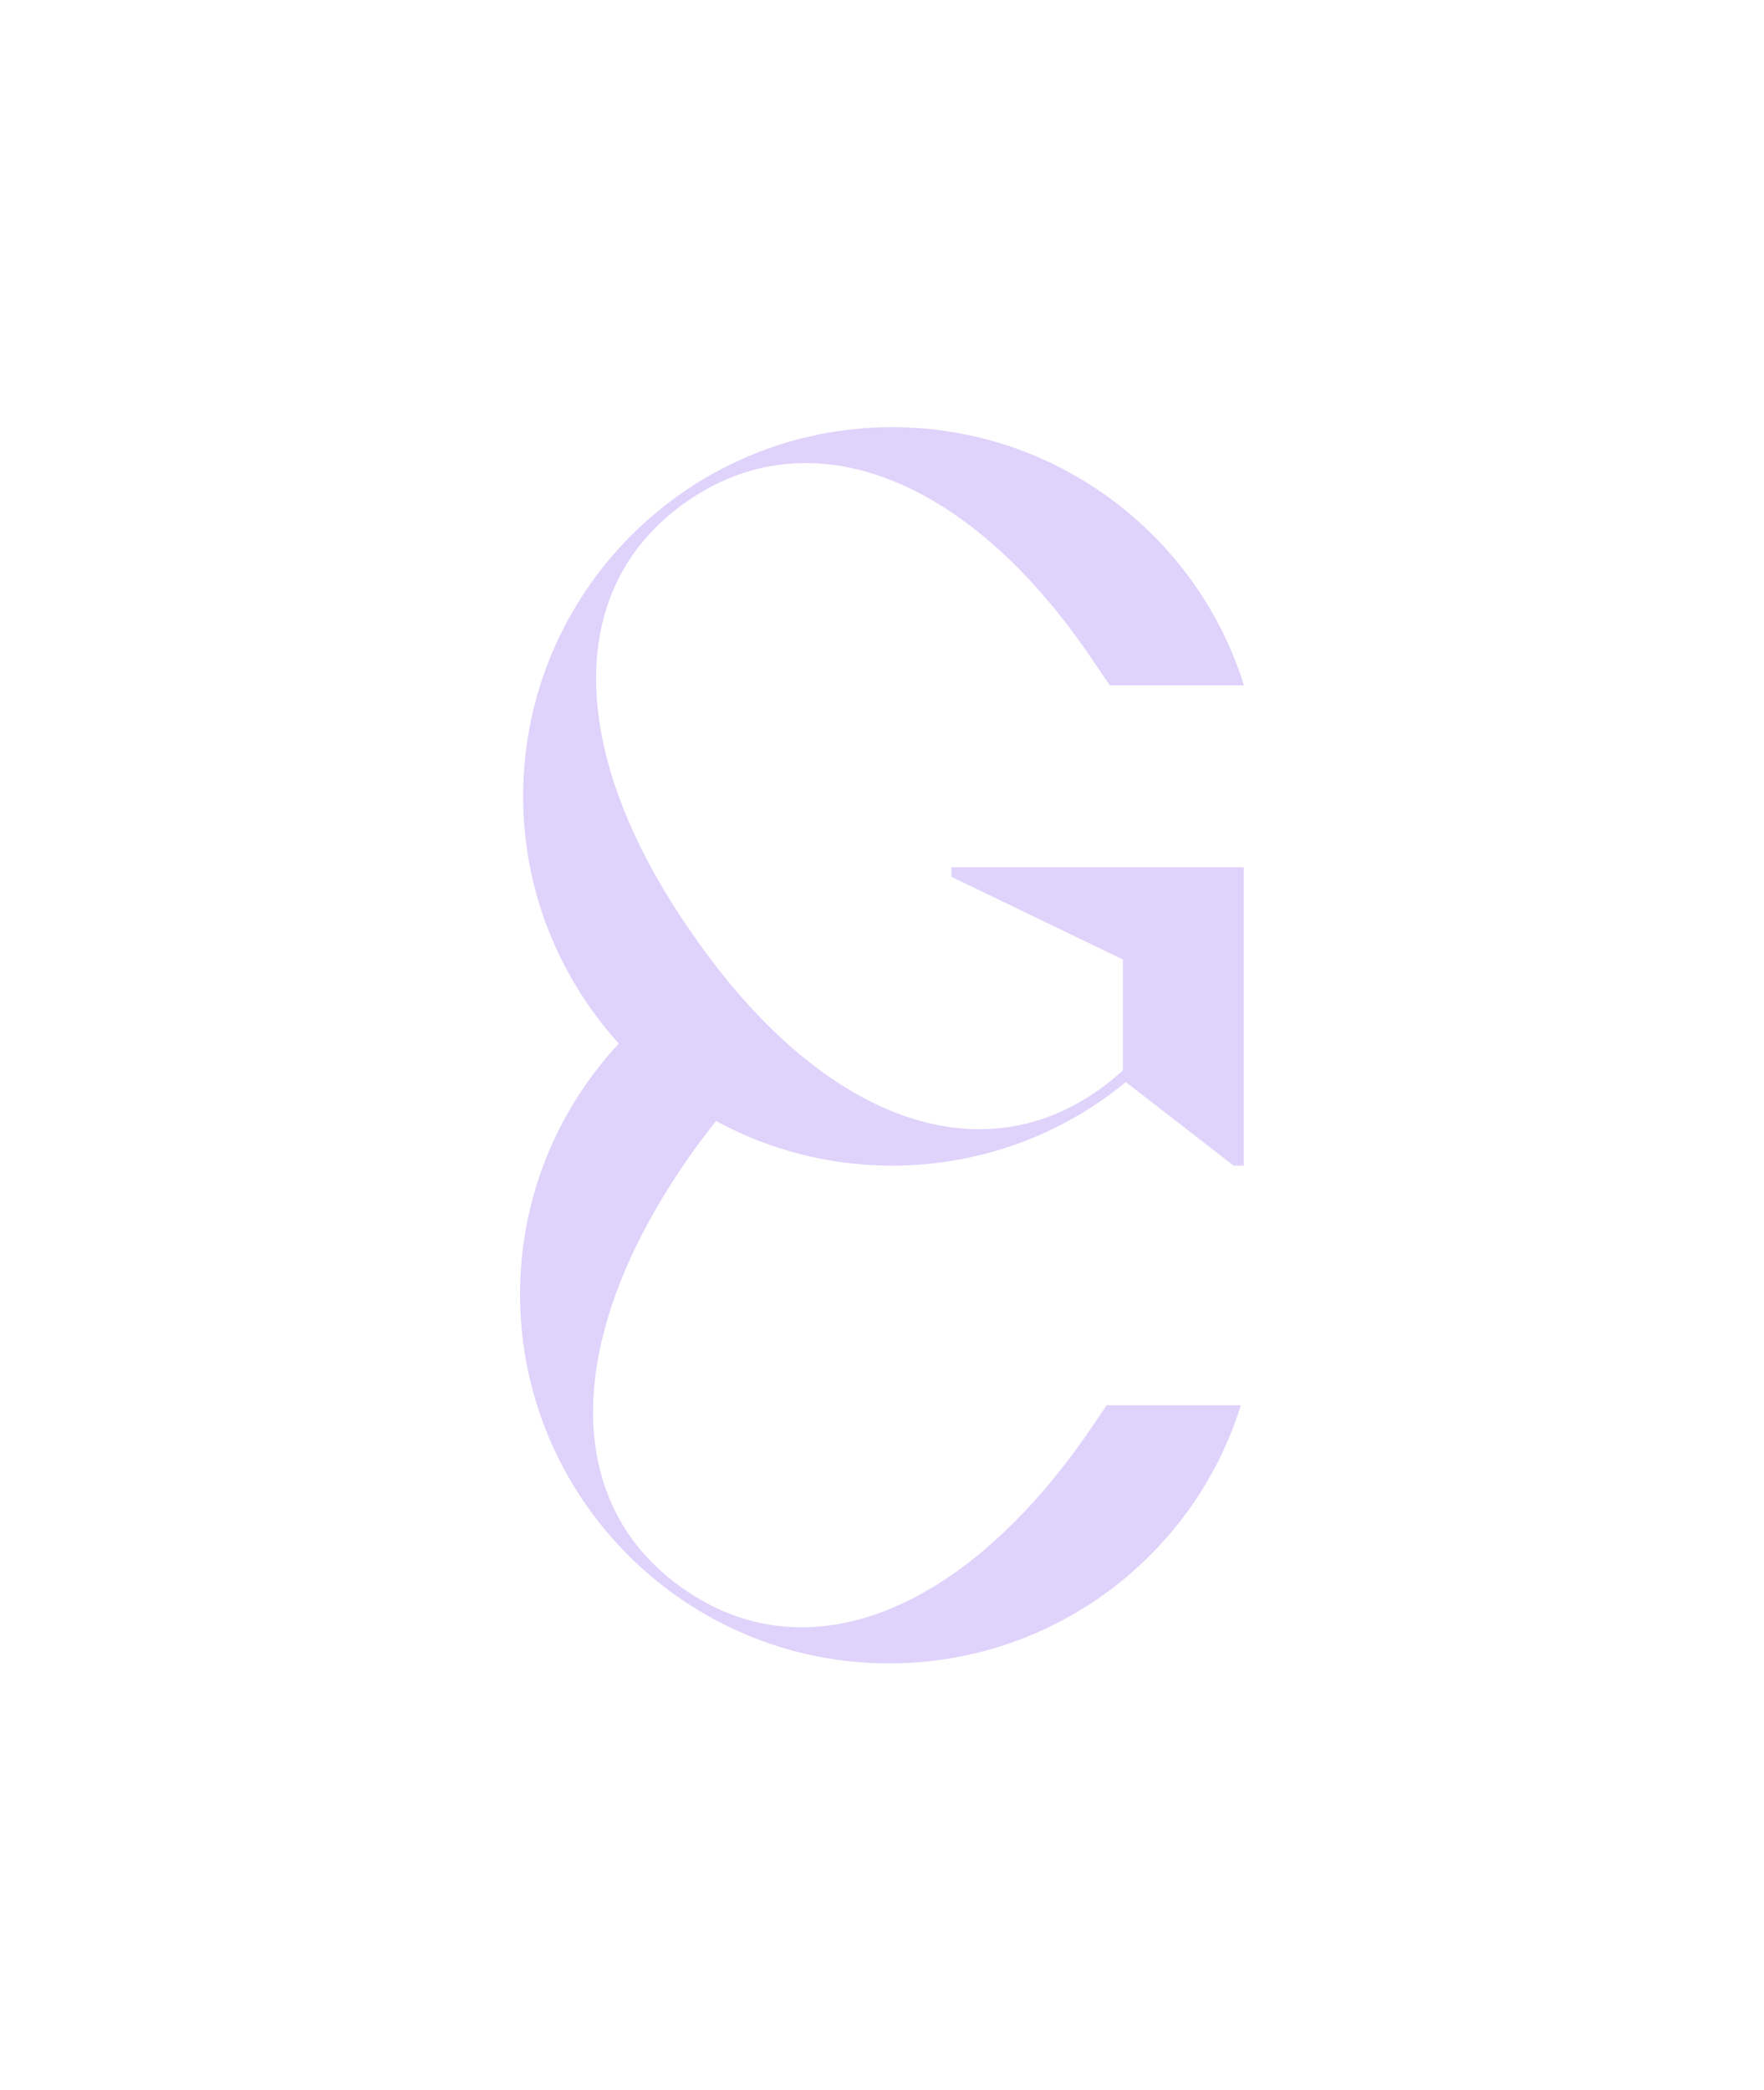 <?xml version="1.0" encoding="UTF-8"?><svg id="Layer_1" xmlns="http://www.w3.org/2000/svg" viewBox="0 0 108.27 128.25"><defs><style>.cls-1{fill:#dfd2fb;stroke-width:0px;}</style></defs><path class="cls-1" d="M58.4,53.8l10.52,5.07v6.81c-.62.56-1.18.99-1.55,1.24-7.49,5.26-17.08,1.61-24.81-9.53-7.8-11.08-7.98-21.35-.43-26.6,7.49-5.26,17.2-1.67,24.81,9.53l1.18,1.73h8.23c-2.85-9.16-11.45-15.84-21.59-15.84-12.5,0-22.65,10.15-22.65,22.65,0,5.84,2.24,11.15,5.87,15.17-3.75,4.04-6.06,9.43-6.06,15.38,0,12.5,10.15,22.65,22.65,22.65,10.15,0,18.75-6.68,21.59-15.84h-8.23l-1.18,1.73c-7.73,11.14-17.32,14.79-24.81,9.53-7.55-5.26-7.36-15.53.43-26.6.52-.74,1.05-1.43,1.58-2.1,3.21,1.75,6.89,2.74,10.8,2.74,5.44,0,10.46-1.92,14.35-5.13l6.62,5.13h.62v-18.31h-17.94v.62Z"/></svg>